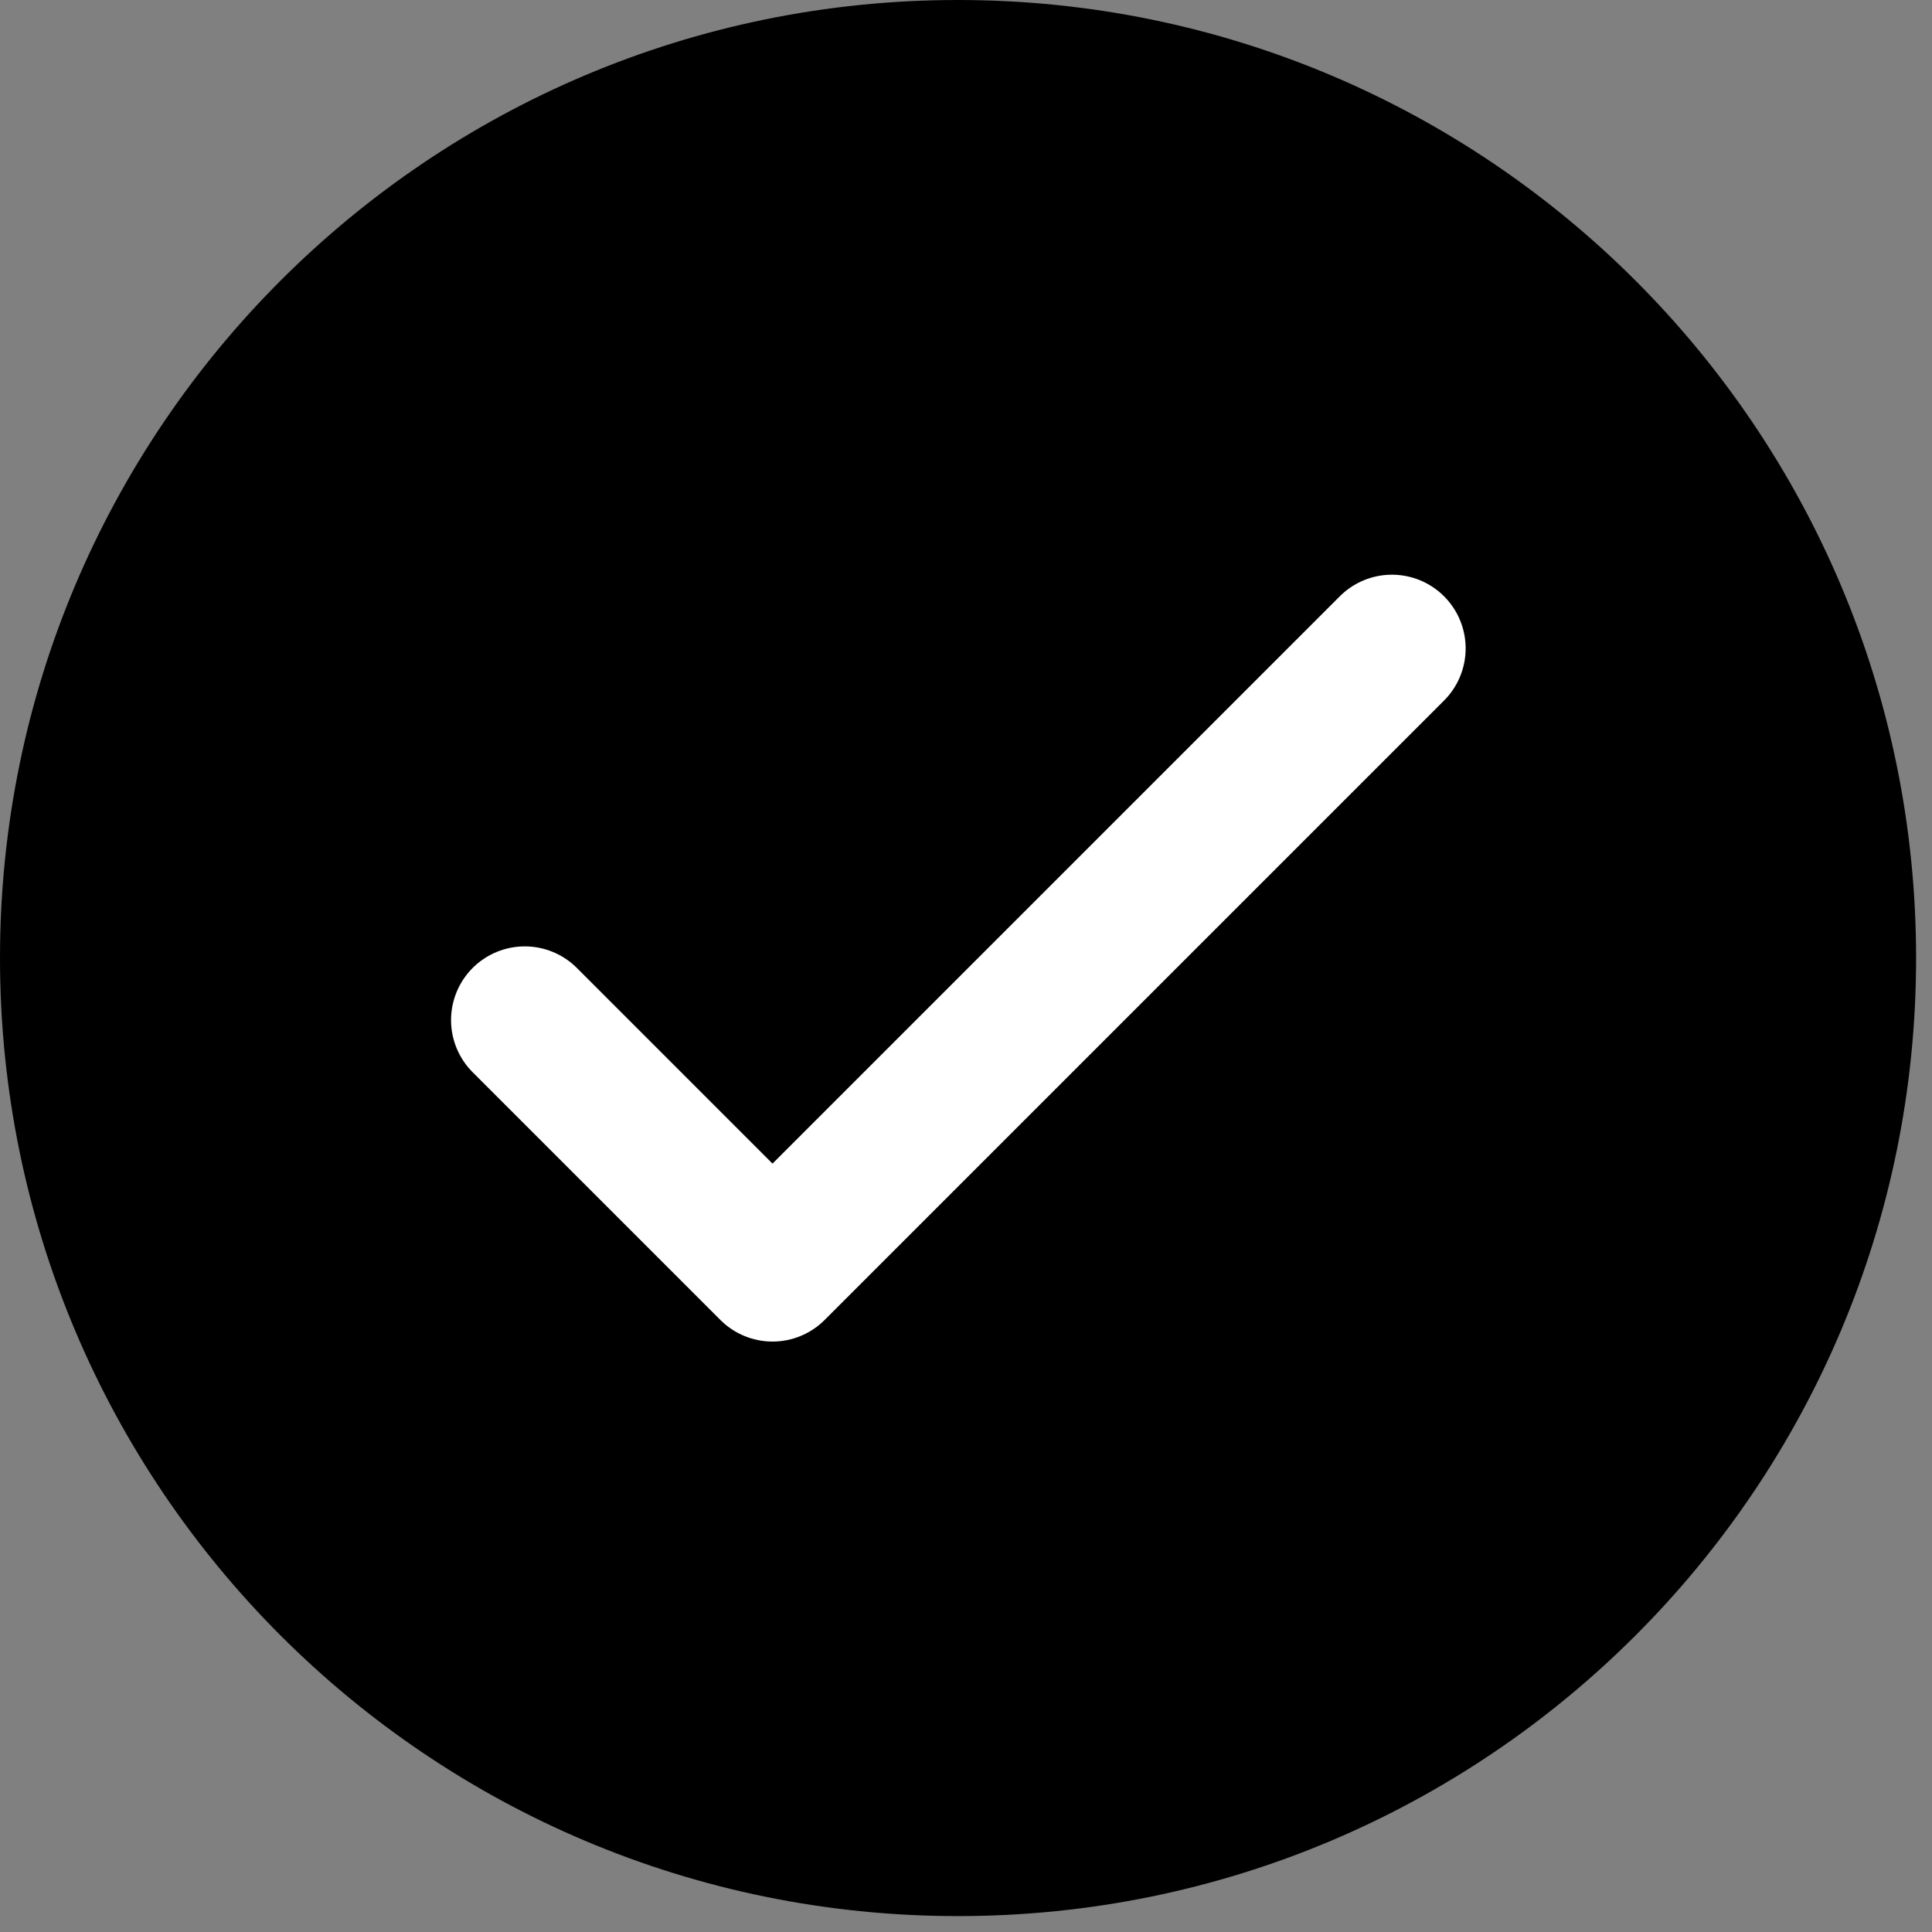 <svg width="13" height="13" viewBox="0 0 13 13" fill="none" xmlns="http://www.w3.org/2000/svg">
<rect x="0" y="0" width="13" height="13" fill="#808080" stroke="none"/>
<path d="M6.446 12.893C10.007 12.893 12.893 10.007 12.893 6.446C12.893 2.886 10.007 0 6.446 0C2.886 0 0 2.886 0 6.446C0 10.007 2.886 12.893 6.446 12.893Z" fill="black"/>
<path d="M3.531 6.864L5.198 8.531L9.366 4.363" stroke="white" stroke-width="0.992" stroke-linecap="round" stroke-linejoin="round"/>
</svg>

